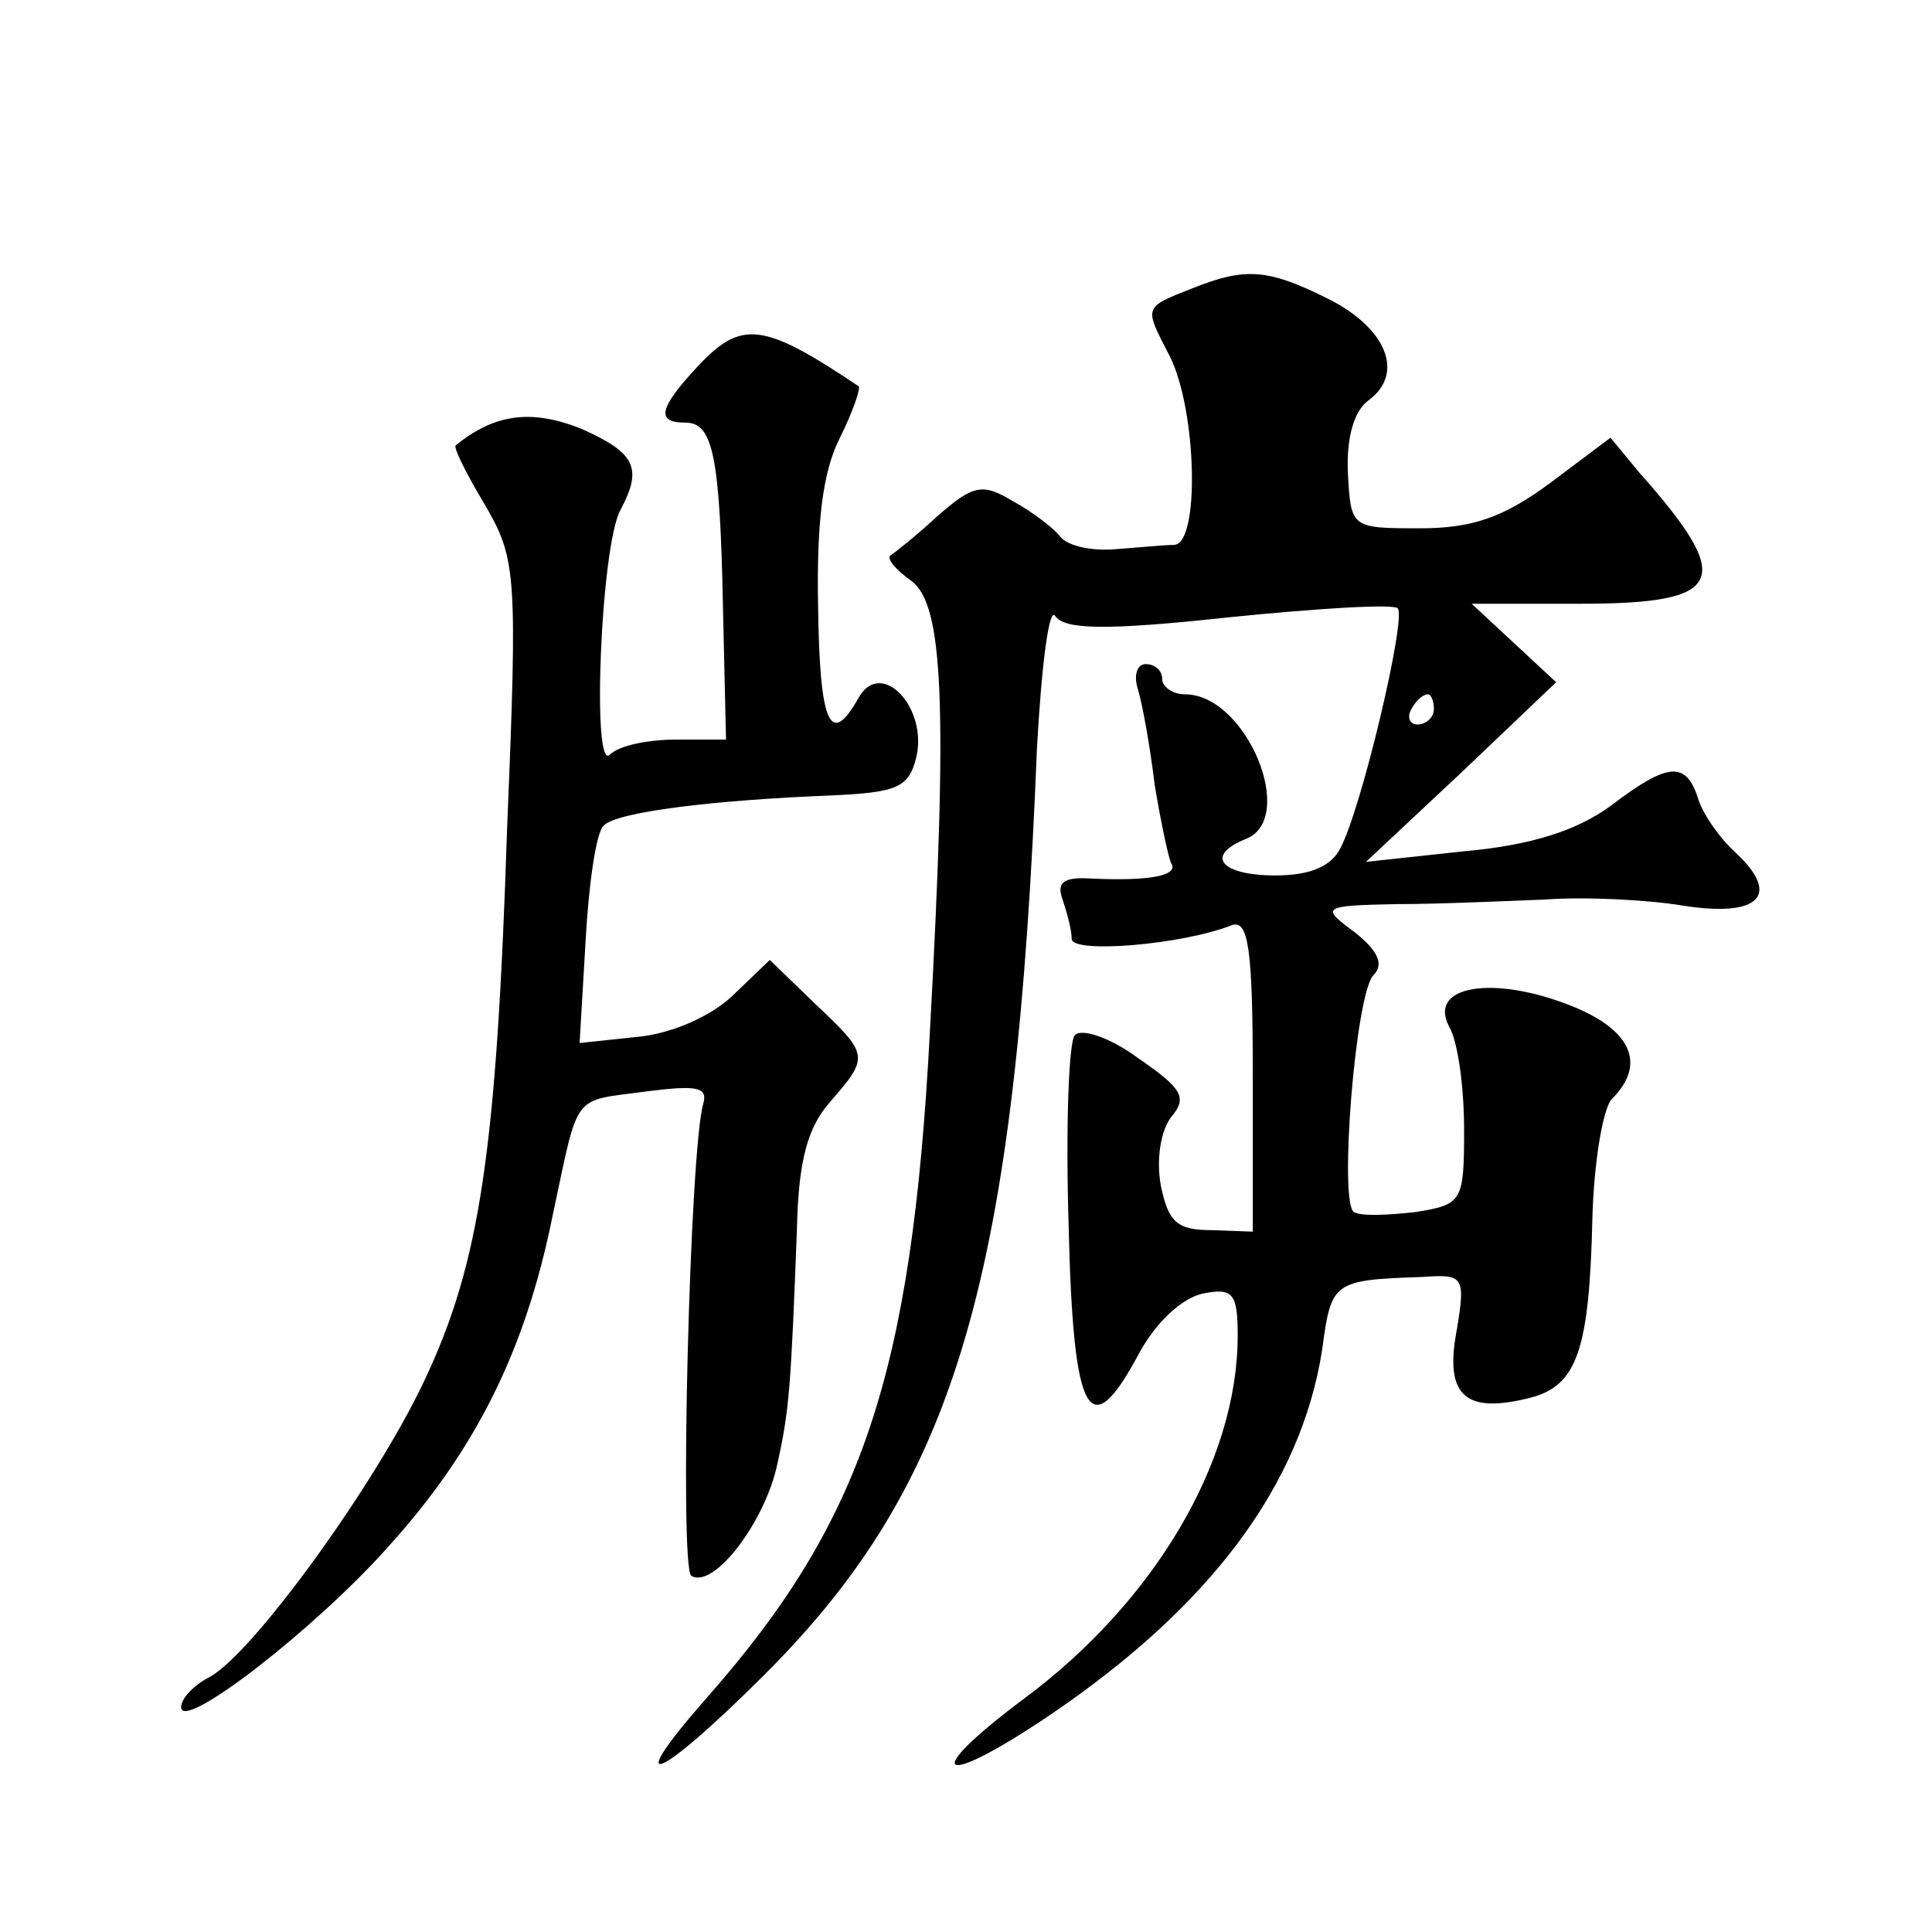 <?xml version="1.0" standalone="no"?>
<!DOCTYPE svg PUBLIC "-//W3C//DTD SVG 20010904//EN"
 "http://www.w3.org/TR/2001/REC-SVG-20010904/DTD/svg10.dtd">
<svg version="1.0" xmlns="http://www.w3.org/2000/svg"
 width="128pt" height="128pt" viewBox="0 0 128 128"
 preserveAspectRatio="xMidYMid meet">
<g transform="translate(0,128) scale(0.1,-0.1)"
fill="#0" stroke="none">
<path d="M790 1089 c-33 -13 -32 -12 -15 -45 18 -36 20 -124 3 -125 -7 0 -26 -2
-41 -3 -16 -1 -31 3 -35 9 -4 5 -18 16 -31 23 -20 12 -26 11 -50 -10 -14 -13 -28
-24 -31 -26 -3 -2 4 -10 14 -17 21 -16 24 -81 12 -300 -12 -226 -45 -323 -147 -439
-59 -67 -33 -56 38 15 127 127 166 262 180 613 3 55 8 94 12 88 6 -9 32 -10 115
-1 59 6 109 9 112 6 6 -6 -24 -133 -38 -159 -6 -12 -20 -18 -43 -18 -36 0 -47 13
-20 24 35 13 1 96 -40 96 -8 0 -15 5 -15 10 0 6 -5 10 -11 10 -6 0 -8 -8 -5 -17
3 -10 8 -38 11 -63 4 -24 9 -48 11 -52 5 -8 -14 -12 -54 -10 -18 1 -22 -3 -18 -14
3 -9 6 -20 6 -26 0 -10 73 -4 106 9 11 4 14 -15 14 -99 l0 -104 -27 1 c-23 0 -29
5 -34 30 -3 17 0 36 7 45 11 13 7 19 -22 39 -19 14 -38 20 -42 15 -4 -5 -6 -62
-4 -126 3 -129 14 -146 47 -84 11 20 28 36 42 39 20 4 23 0 23 -28 0 -83 -55 -176
-141 -240 -71 -53 -57 -61 17 -11 106 72 166 152 180 242 6 45 7 46 67 48 27 2
28 0 22 -36 -8 -43 6 -55 49 -44 31 8 39 32 41 119 1 37 7 73 13 79 23 23 13 46
-28 62 -51 20 -94 13 -80 -14 6 -10 10 -41 10 -68 0 -48 -1 -50 -32 -55 -18 -2
-36 -3 -41 0 -10 6 1 145 13 157 7 7 3 16 -12 28 -23 17 -23 18 27 19 28 0 72 2
98 3 26 2 68 0 92 -4 51 -8 65 7 35 35 -11 10 -22 26 -25 36 -8 25 -20 24 -58 -5
-22 -16 -52 -26 -97 -30 l-65 -7 63 59 63 60 -28 26 -28 26 72 0 c96 0 103 15 39
87 l-19 23 -40 -30 c-31 -23 -52 -30 -86 -30 -46 0 -46 0 -48 37 -1 23 4 41 14
48 24 18 11 48 -27 67 -40 20 -55 21 -90 7z m160 -279 c0 -5 -5 -10 -11 -10 -5
0 -7 5 -4 10 3 6 8 10 11 10 2 0 4 -4 4 -10z M462 1037 c-25 -27 -28 -37 -8 -37
18 0 23 -20 25 -123 l2 -87 -33 0 c-19 0 -38 -4 -44 -10 -12 -12 -6 138 7 162 15
28 10 38 -26 54 -33 13 -57 10 -83 -11 -2 -1 7 -19 19 -39 21 -36 22 -45 15 -214
-7 -215 -18 -289 -55 -367 -32 -68 -113 -180 -142 -196 -10 -5 -19 -14 -19 -20
0 -17 89 52 137 106 58 64 91 130 109 219 18 84 12 76 63 83 32 4 40 3 37 -8 -9
-29 -16 -308 -8 -313 15 -9 49 36 57 74 8 36 9 51 13 156 1 45 7 67 22 84 26 30
26 31 -10 65 l-30 29 -25 -24 c-15 -14 -41 -25 -63 -27 l-38 -4 4 68 c2 37 7 72
12 76 8 9 73 17 151 20 43 2 51 5 56 25 8 33 -23 66 -38 40 -19 -34 -26 -18 -27
61 -1 54 3 88 14 110 9 18 14 33 13 35 -64 43 -78 44 -107 13z"/>
</g>
</svg>
